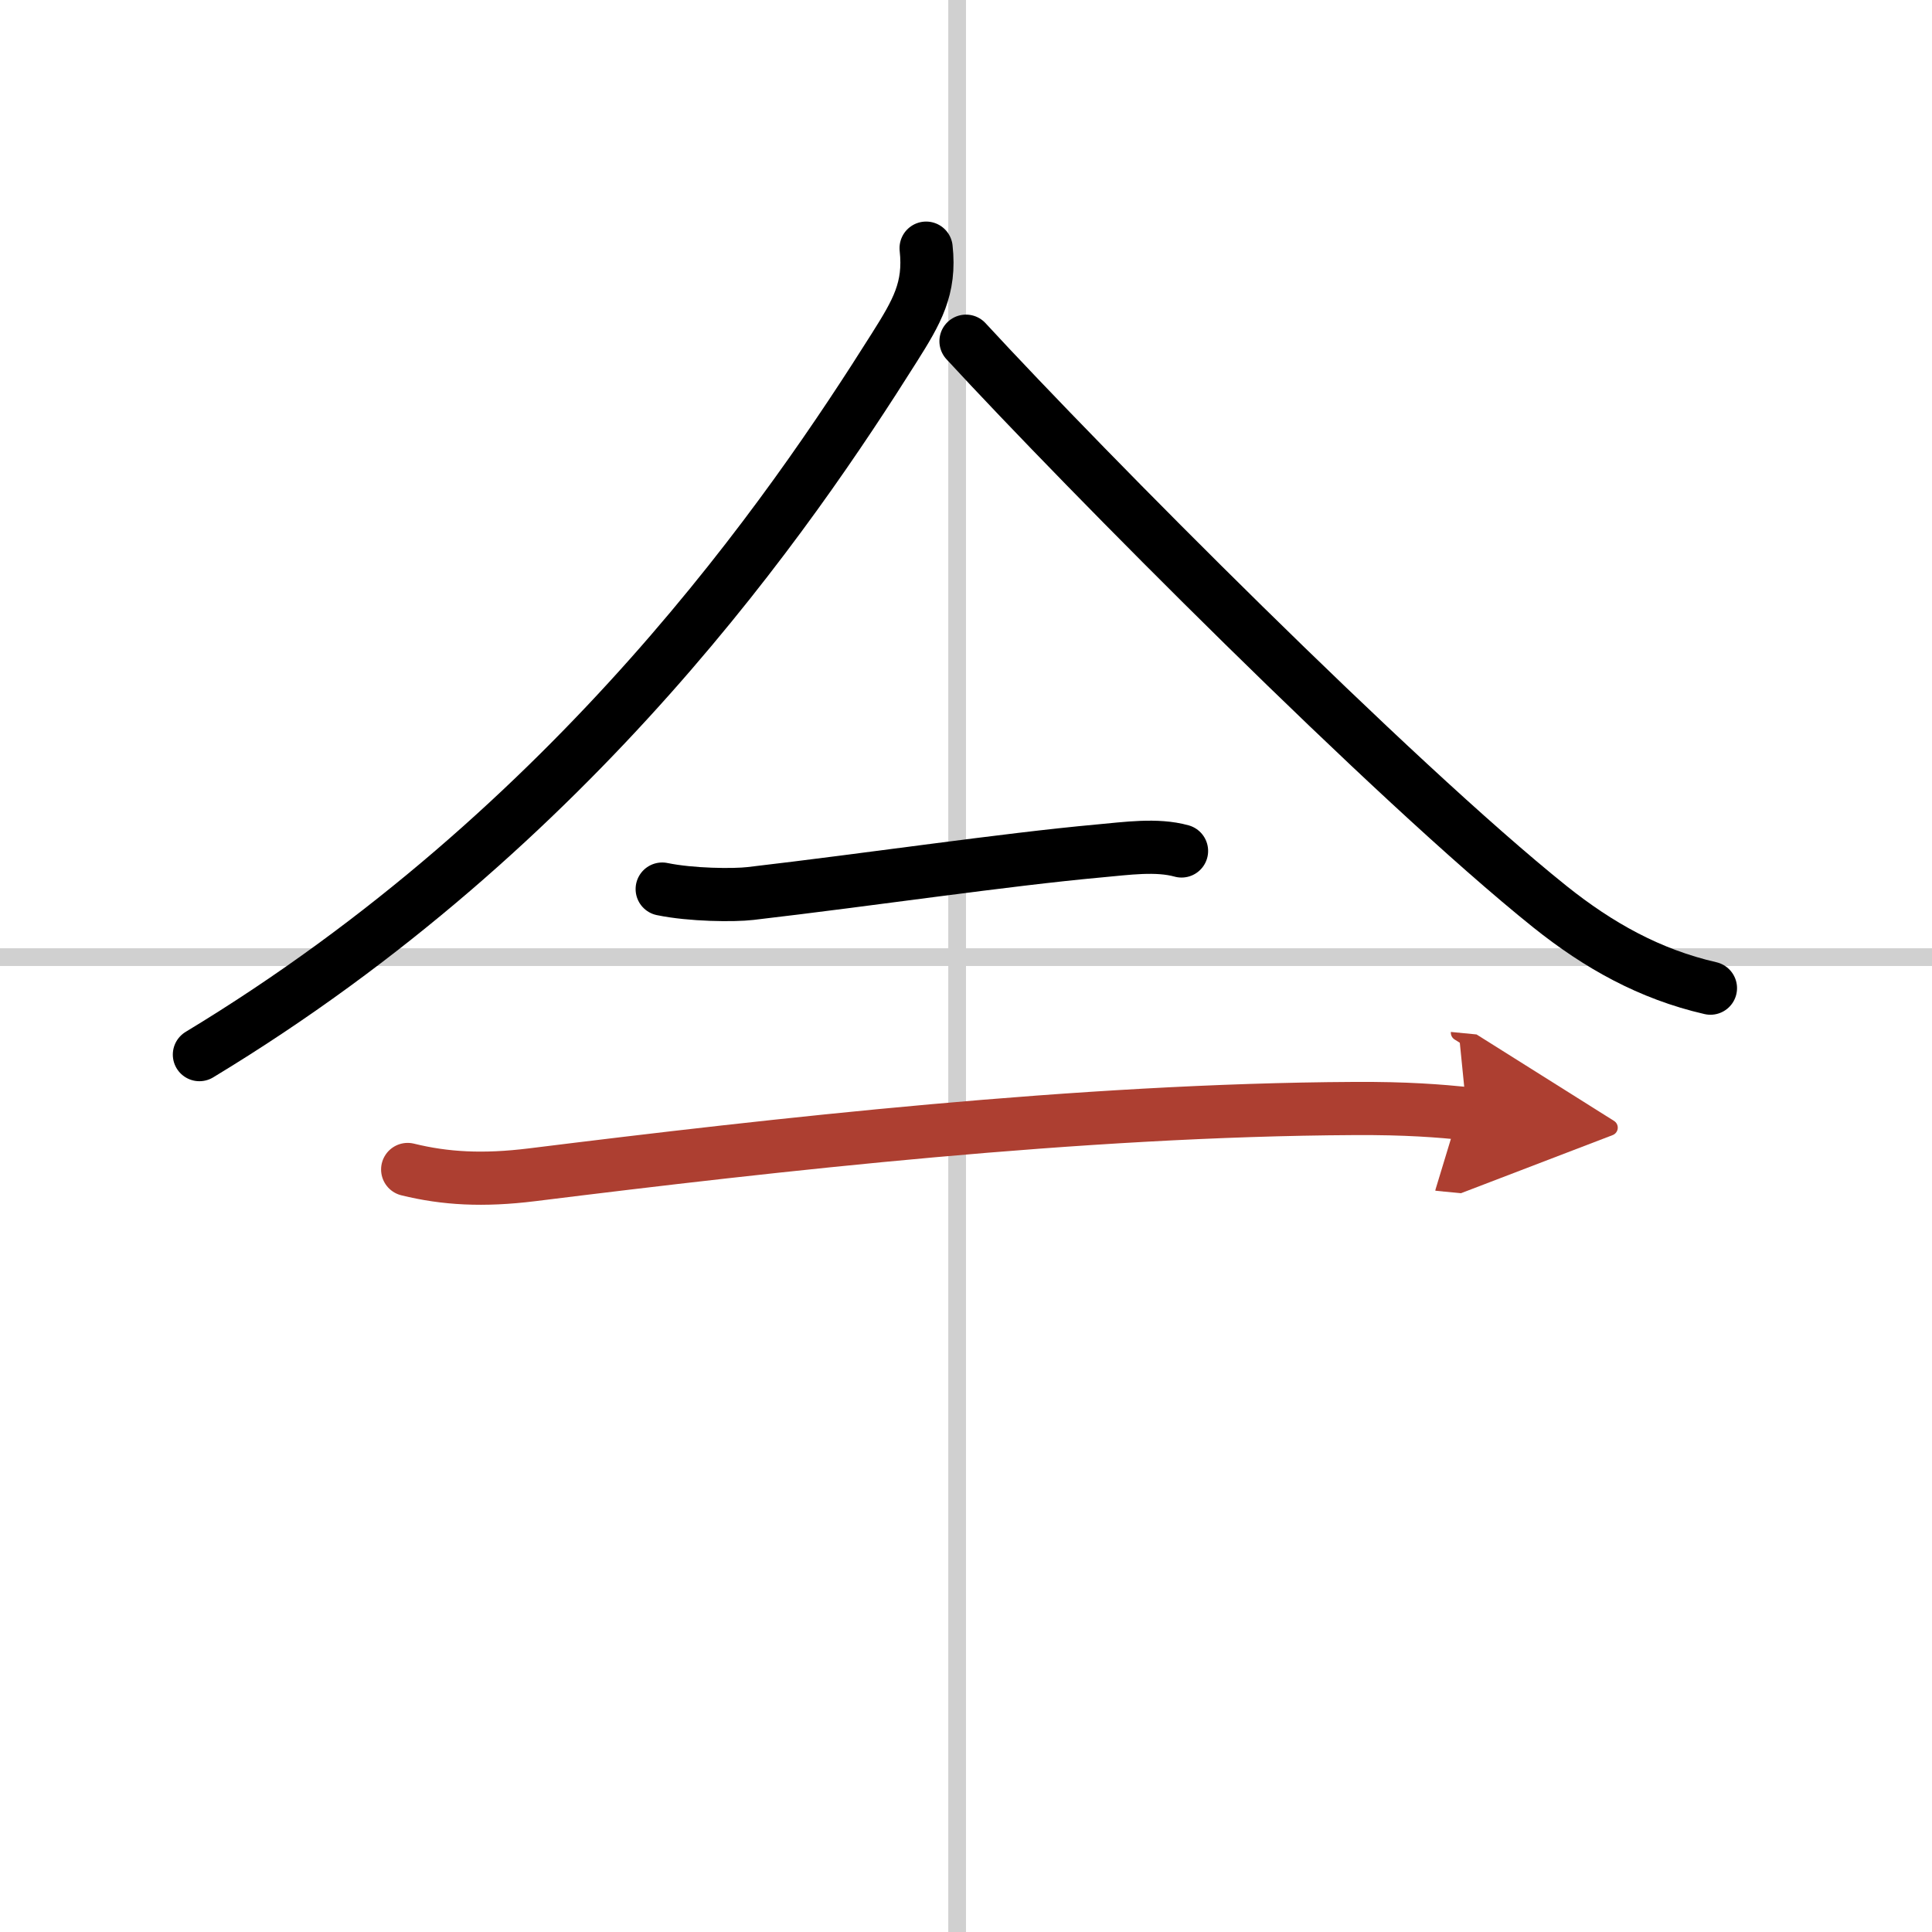 <svg width="400" height="400" viewBox="0 0 109 109" xmlns="http://www.w3.org/2000/svg"><defs><marker id="a" markerWidth="4" orient="auto" refX="1" refY="5" viewBox="0 0 10 10"><polyline points="0 0 10 5 0 10 1 5" fill="#ad3f31" stroke="#ad3f31"/></marker></defs><g fill="none" stroke="#000" stroke-linecap="round" stroke-linejoin="round" stroke-width="3"><rect width="100%" height="100%" fill="#fff" stroke="#fff"/><line x1="54" x2="54" y2="109" stroke="#d0d0d0" stroke-width="1"/><line x2="109" y1="54" y2="54" stroke="#d0d0d0" stroke-width="1"/><path d="m52.25 14c0.25 2.28-0.52 3.59-1.8 5.62-5.76 9.14-17.9 27-39.2 39.88"/><path d="m54.5 19.25c6.73 7.3 24.09 24.81 32.95 31.91 2.73 2.18 5.61 3.8 9.05 4.59"/><path d="m37.36 50.16c1.64 0.34 4.04 0.36 4.98 0.25 6.79-0.79 14.29-1.91 19.66-2.4 1.56-0.14 3.25-0.39 4.66 0"/><path d="m23 65.98c2.12 0.52 4.25 0.64 7.01 0.3 13.77-1.71 30.99-3.66 46.35-3.74 3.04-0.02 4.87 0.14 6.4 0.29" marker-end="url(#a)" stroke="#ad3f31"/></g></svg>
